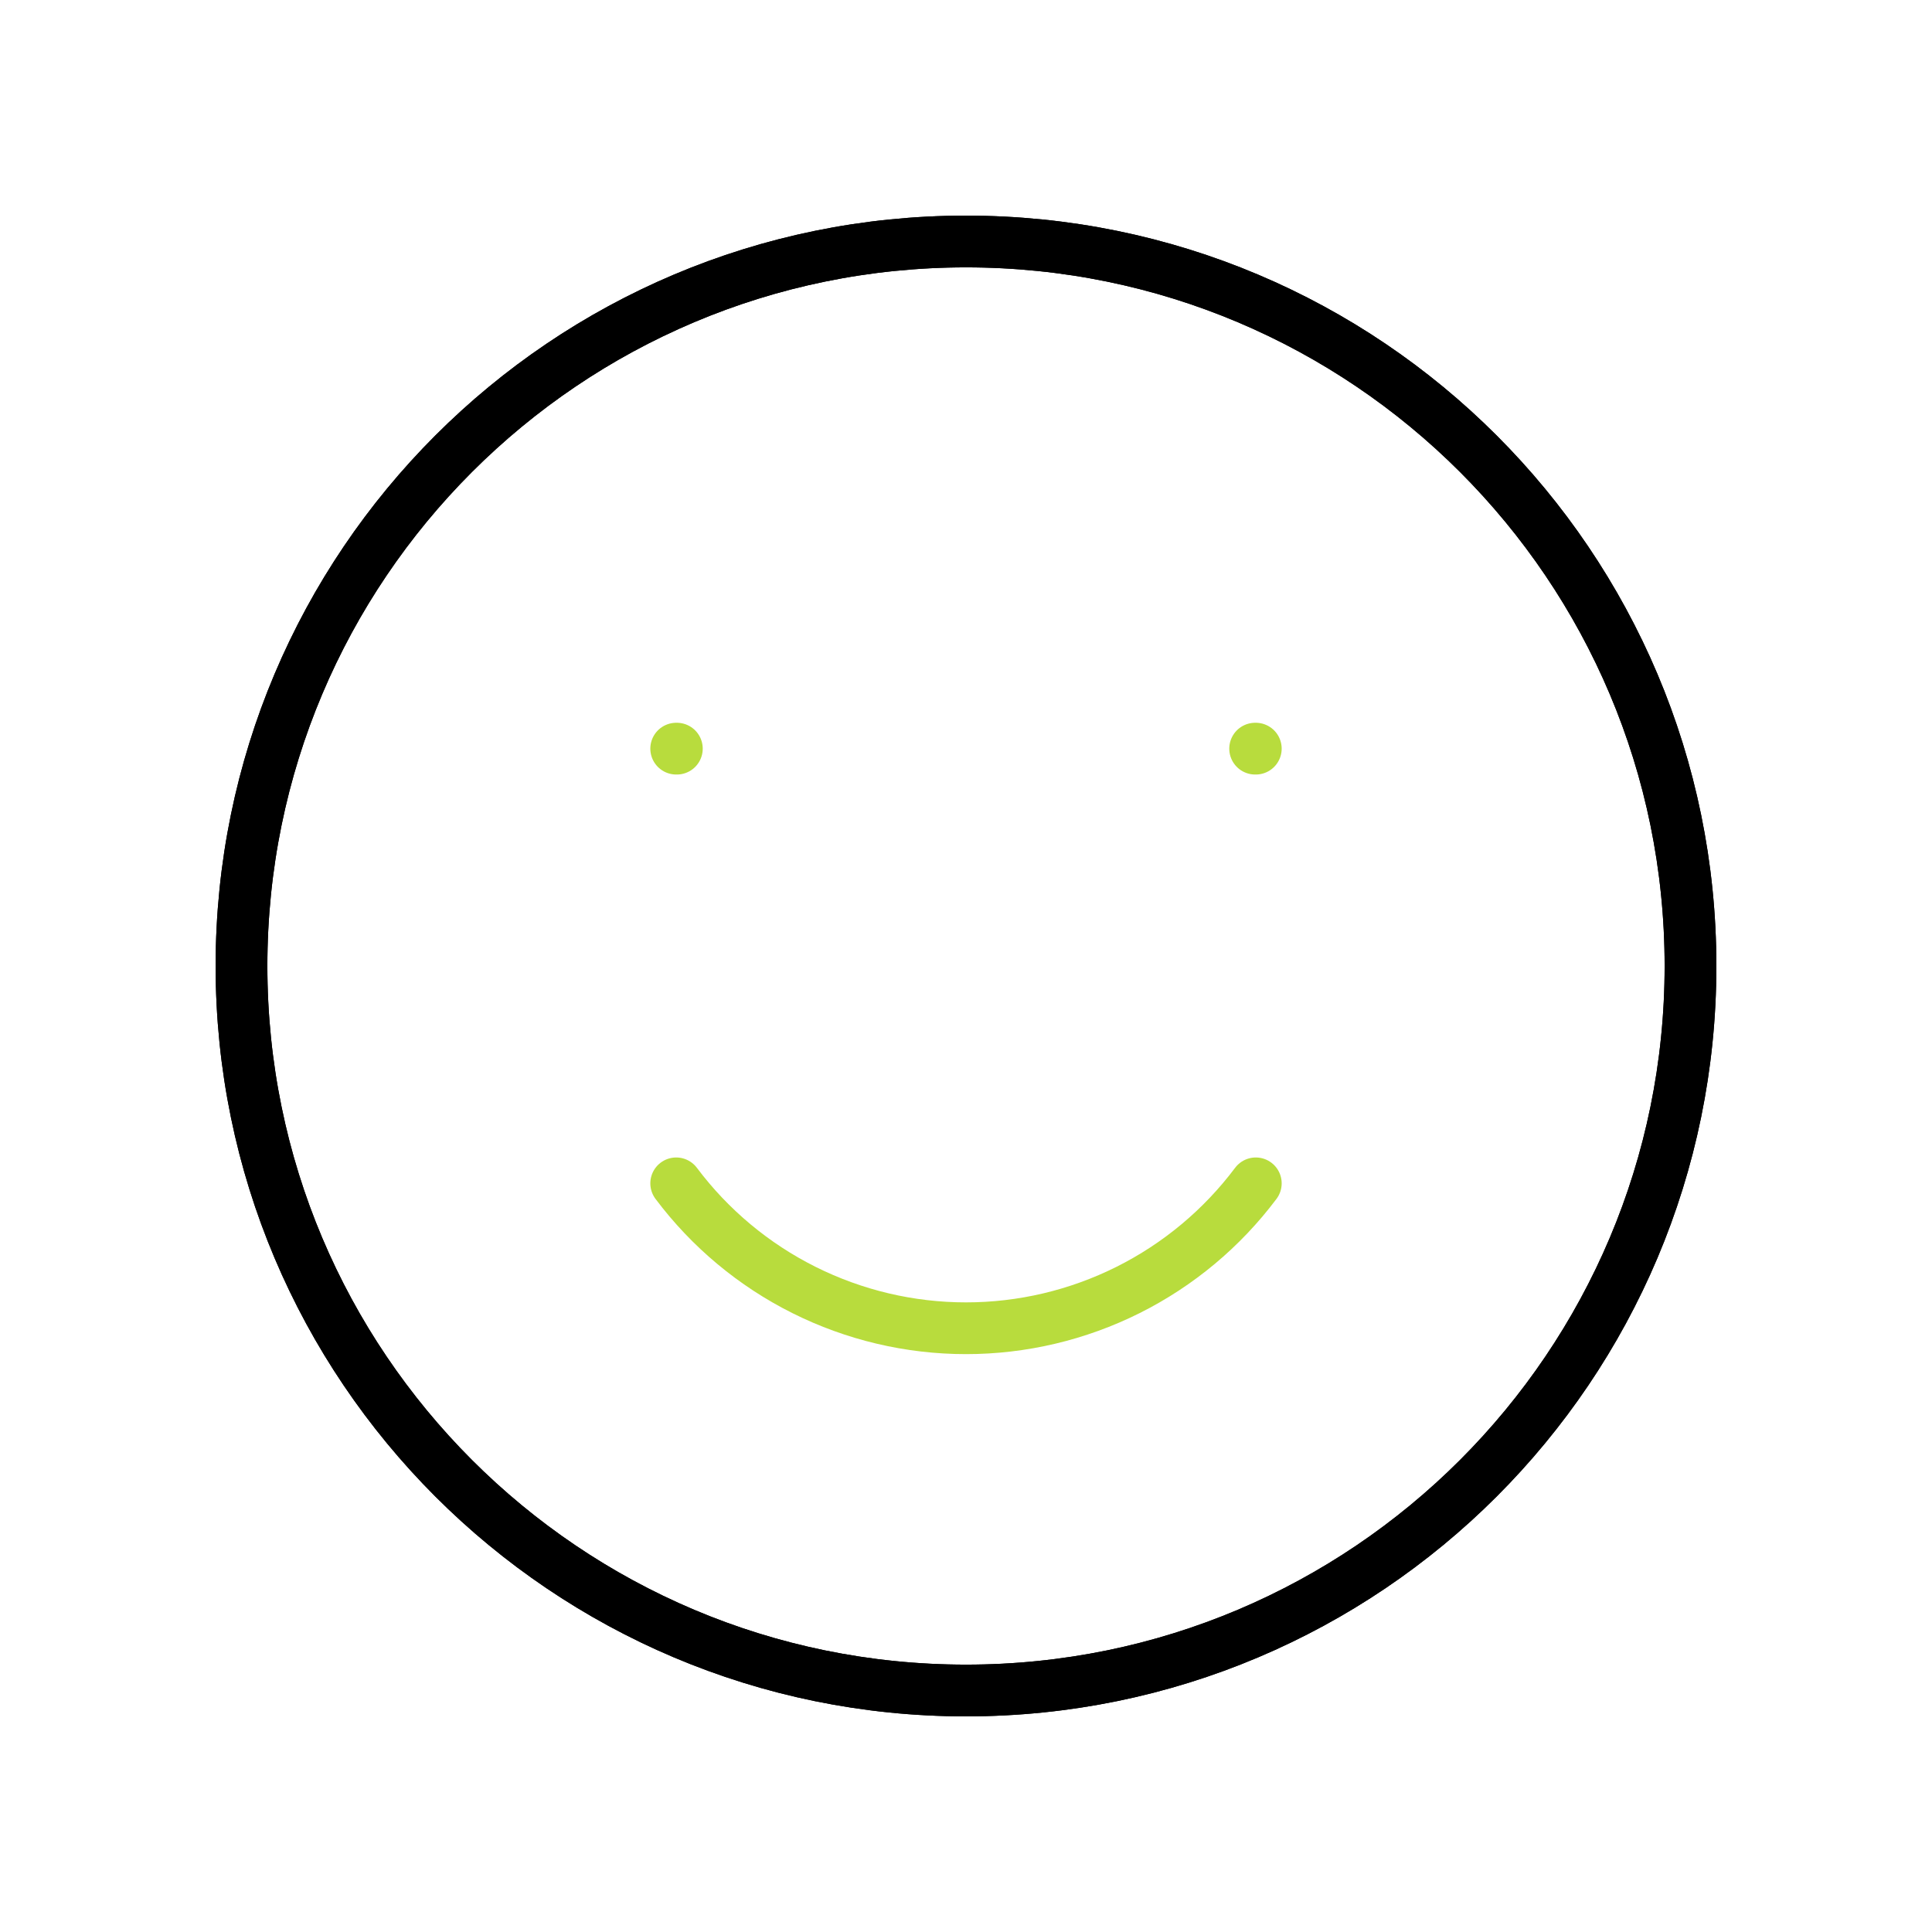 <?xml version="1.0" encoding="UTF-8"?> <svg xmlns="http://www.w3.org/2000/svg" width="56" height="56" viewBox="0 0 56 56" fill="none"><path d="M28 49C39.598 49 49 39.598 49 28C49 16.402 39.598 7 28 7C16.402 7 7 16.402 7 28C7 39.598 16.402 49 28 49Z" stroke="black" stroke-width="1.5" stroke-linecap="round" stroke-linejoin="round"></path><path d="M28 49C39.598 49 49 39.598 49 28C49 16.402 39.598 7 28 7C16.402 7 7 16.402 7 28C7 39.598 16.402 49 28 49Z" stroke="black" stroke-width="1.5" stroke-linecap="round" stroke-linejoin="round"></path><path d="M19.6 34.3C20.578 35.604 21.846 36.662 23.304 37.391C24.762 38.12 26.37 38.5 28 38.5C29.63 38.5 31.238 38.12 32.696 37.391C34.154 36.662 35.422 35.604 36.4 34.3M19.619 21.7H19.6M36.4 21.7H36.381" stroke="#B8DC3D" stroke-width="1.5" stroke-linecap="round" stroke-linejoin="round"></path></svg> 
